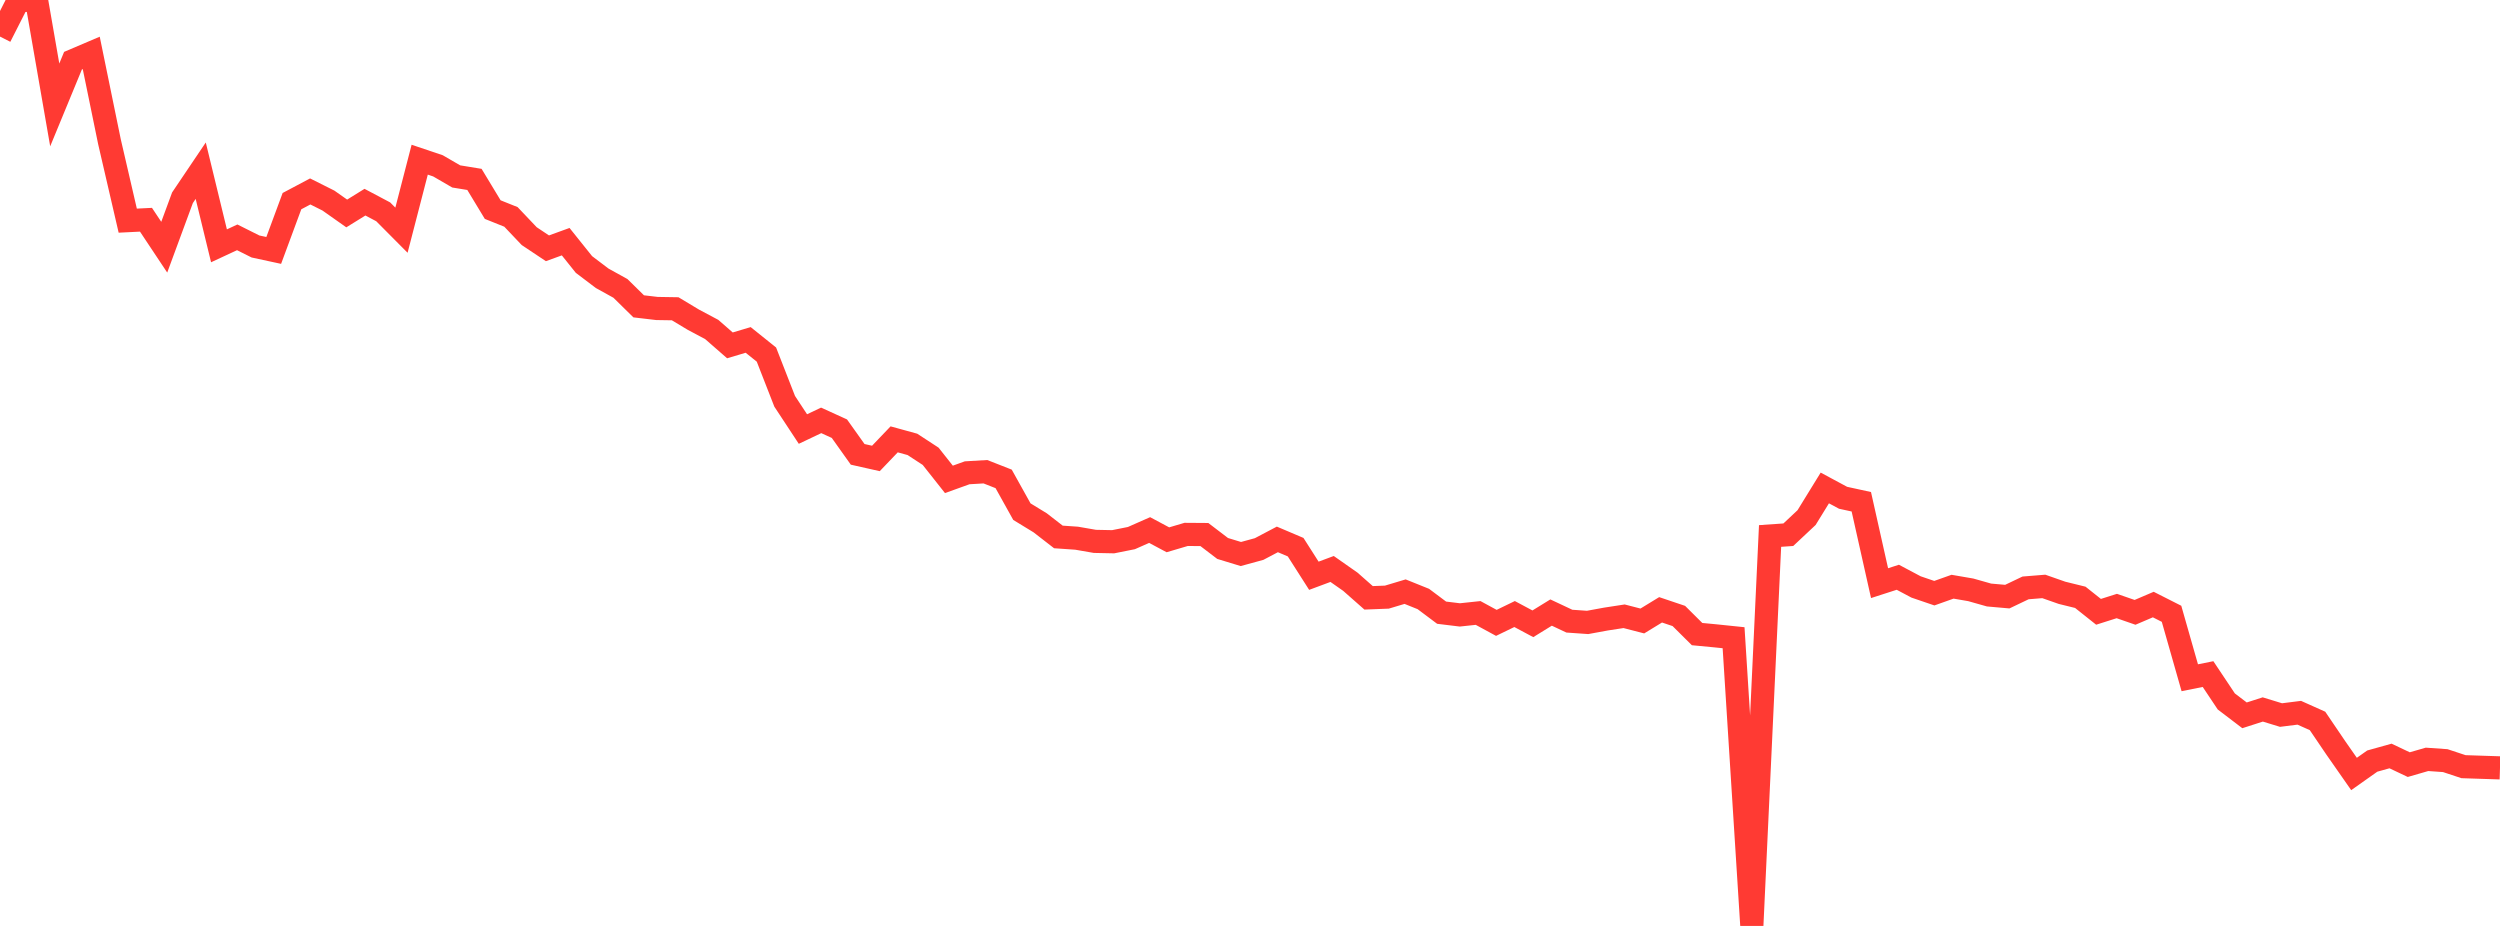 <?xml version="1.0" standalone="no"?>
<!DOCTYPE svg PUBLIC "-//W3C//DTD SVG 1.1//EN" "http://www.w3.org/Graphics/SVG/1.1/DTD/svg11.dtd">

<svg width="135" height="50" viewBox="0 0 135 50" preserveAspectRatio="none" 
  xmlns="http://www.w3.org/2000/svg"
  xmlns:xlink="http://www.w3.org/1999/xlink">


<polyline points="0.0, 1.975 0.985, 0.035 1.971, 0.0 2.956, 5.666 3.942, 3.276 4.927, 2.856 5.912, 7.657 6.898, 11.915 7.883, 11.866 8.869, 13.349 9.854, 10.678 10.839, 9.217 11.825, 13.274 12.81, 12.816 13.796, 13.31 14.781, 13.523 15.766, 10.861 16.752, 10.338 17.737, 10.832 18.723, 11.527 19.708, 10.917 20.693, 11.439 21.679, 12.431 22.664, 8.623 23.65, 8.955 24.635, 9.527 25.62, 9.688 26.606, 11.318 27.591, 11.713 28.577, 12.751 29.562, 13.408 30.547, 13.05 31.533, 14.282 32.518, 15.028 33.504, 15.574 34.489, 16.542 35.474, 16.658 36.46, 16.674 37.445, 17.266 38.431, 17.79 39.416, 18.65 40.401, 18.356 41.387, 19.147 42.372, 21.67 43.358, 23.168 44.343, 22.7 45.328, 23.149 46.314, 24.535 47.299, 24.756 48.285, 23.725 49.27, 23.996 50.255, 24.64 51.241, 25.886 52.226, 25.531 53.212, 25.473 54.197, 25.86 55.182, 27.629 56.168, 28.231 57.153, 28.995 58.139, 29.063 59.124, 29.234 60.109, 29.254 61.095, 29.057 62.08, 28.622 63.066, 29.149 64.051, 28.858 65.036, 28.865 66.022, 29.617 67.007, 29.917 67.993, 29.647 68.978, 29.128 69.964, 29.547 70.949, 31.091 71.934, 30.724 72.92, 31.415 73.905, 32.283 74.891, 32.245 75.876, 31.949 76.861, 32.346 77.847, 33.085 78.832, 33.205 79.818, 33.1 80.803, 33.635 81.788, 33.158 82.774, 33.685 83.759, 33.078 84.745, 33.542 85.73, 33.611 86.715, 33.43 87.701, 33.278 88.686, 33.533 89.672, 32.93 90.657, 33.262 91.642, 34.241 92.628, 34.335 93.613, 34.437 94.599, 50.0 95.584, 28.943 96.569, 28.875 97.555, 27.95 98.54, 26.35 99.526, 26.88 100.511, 27.095 101.496, 31.49 102.482, 31.172 103.467, 31.695 104.453, 32.032 105.438, 31.682 106.423, 31.852 107.409, 32.131 108.394, 32.218 109.38, 31.747 110.365, 31.667 111.35, 32.012 112.336, 32.255 113.321, 33.038 114.307, 32.725 115.292, 33.067 116.277, 32.646 117.263, 33.145 118.248, 36.599 119.234, 36.4 120.219, 37.877 121.204, 38.628 122.19, 38.311 123.175, 38.613 124.161, 38.489 125.146, 38.93 126.131, 40.382 127.117, 41.795 128.102, 41.099 129.088, 40.823 130.073, 41.29 131.058, 41.005 132.044, 41.074 133.029, 41.4 134.015, 41.433 135.0, 41.465" fill="none" stroke="#ff3a33" stroke-width="1.25"/>

</svg>